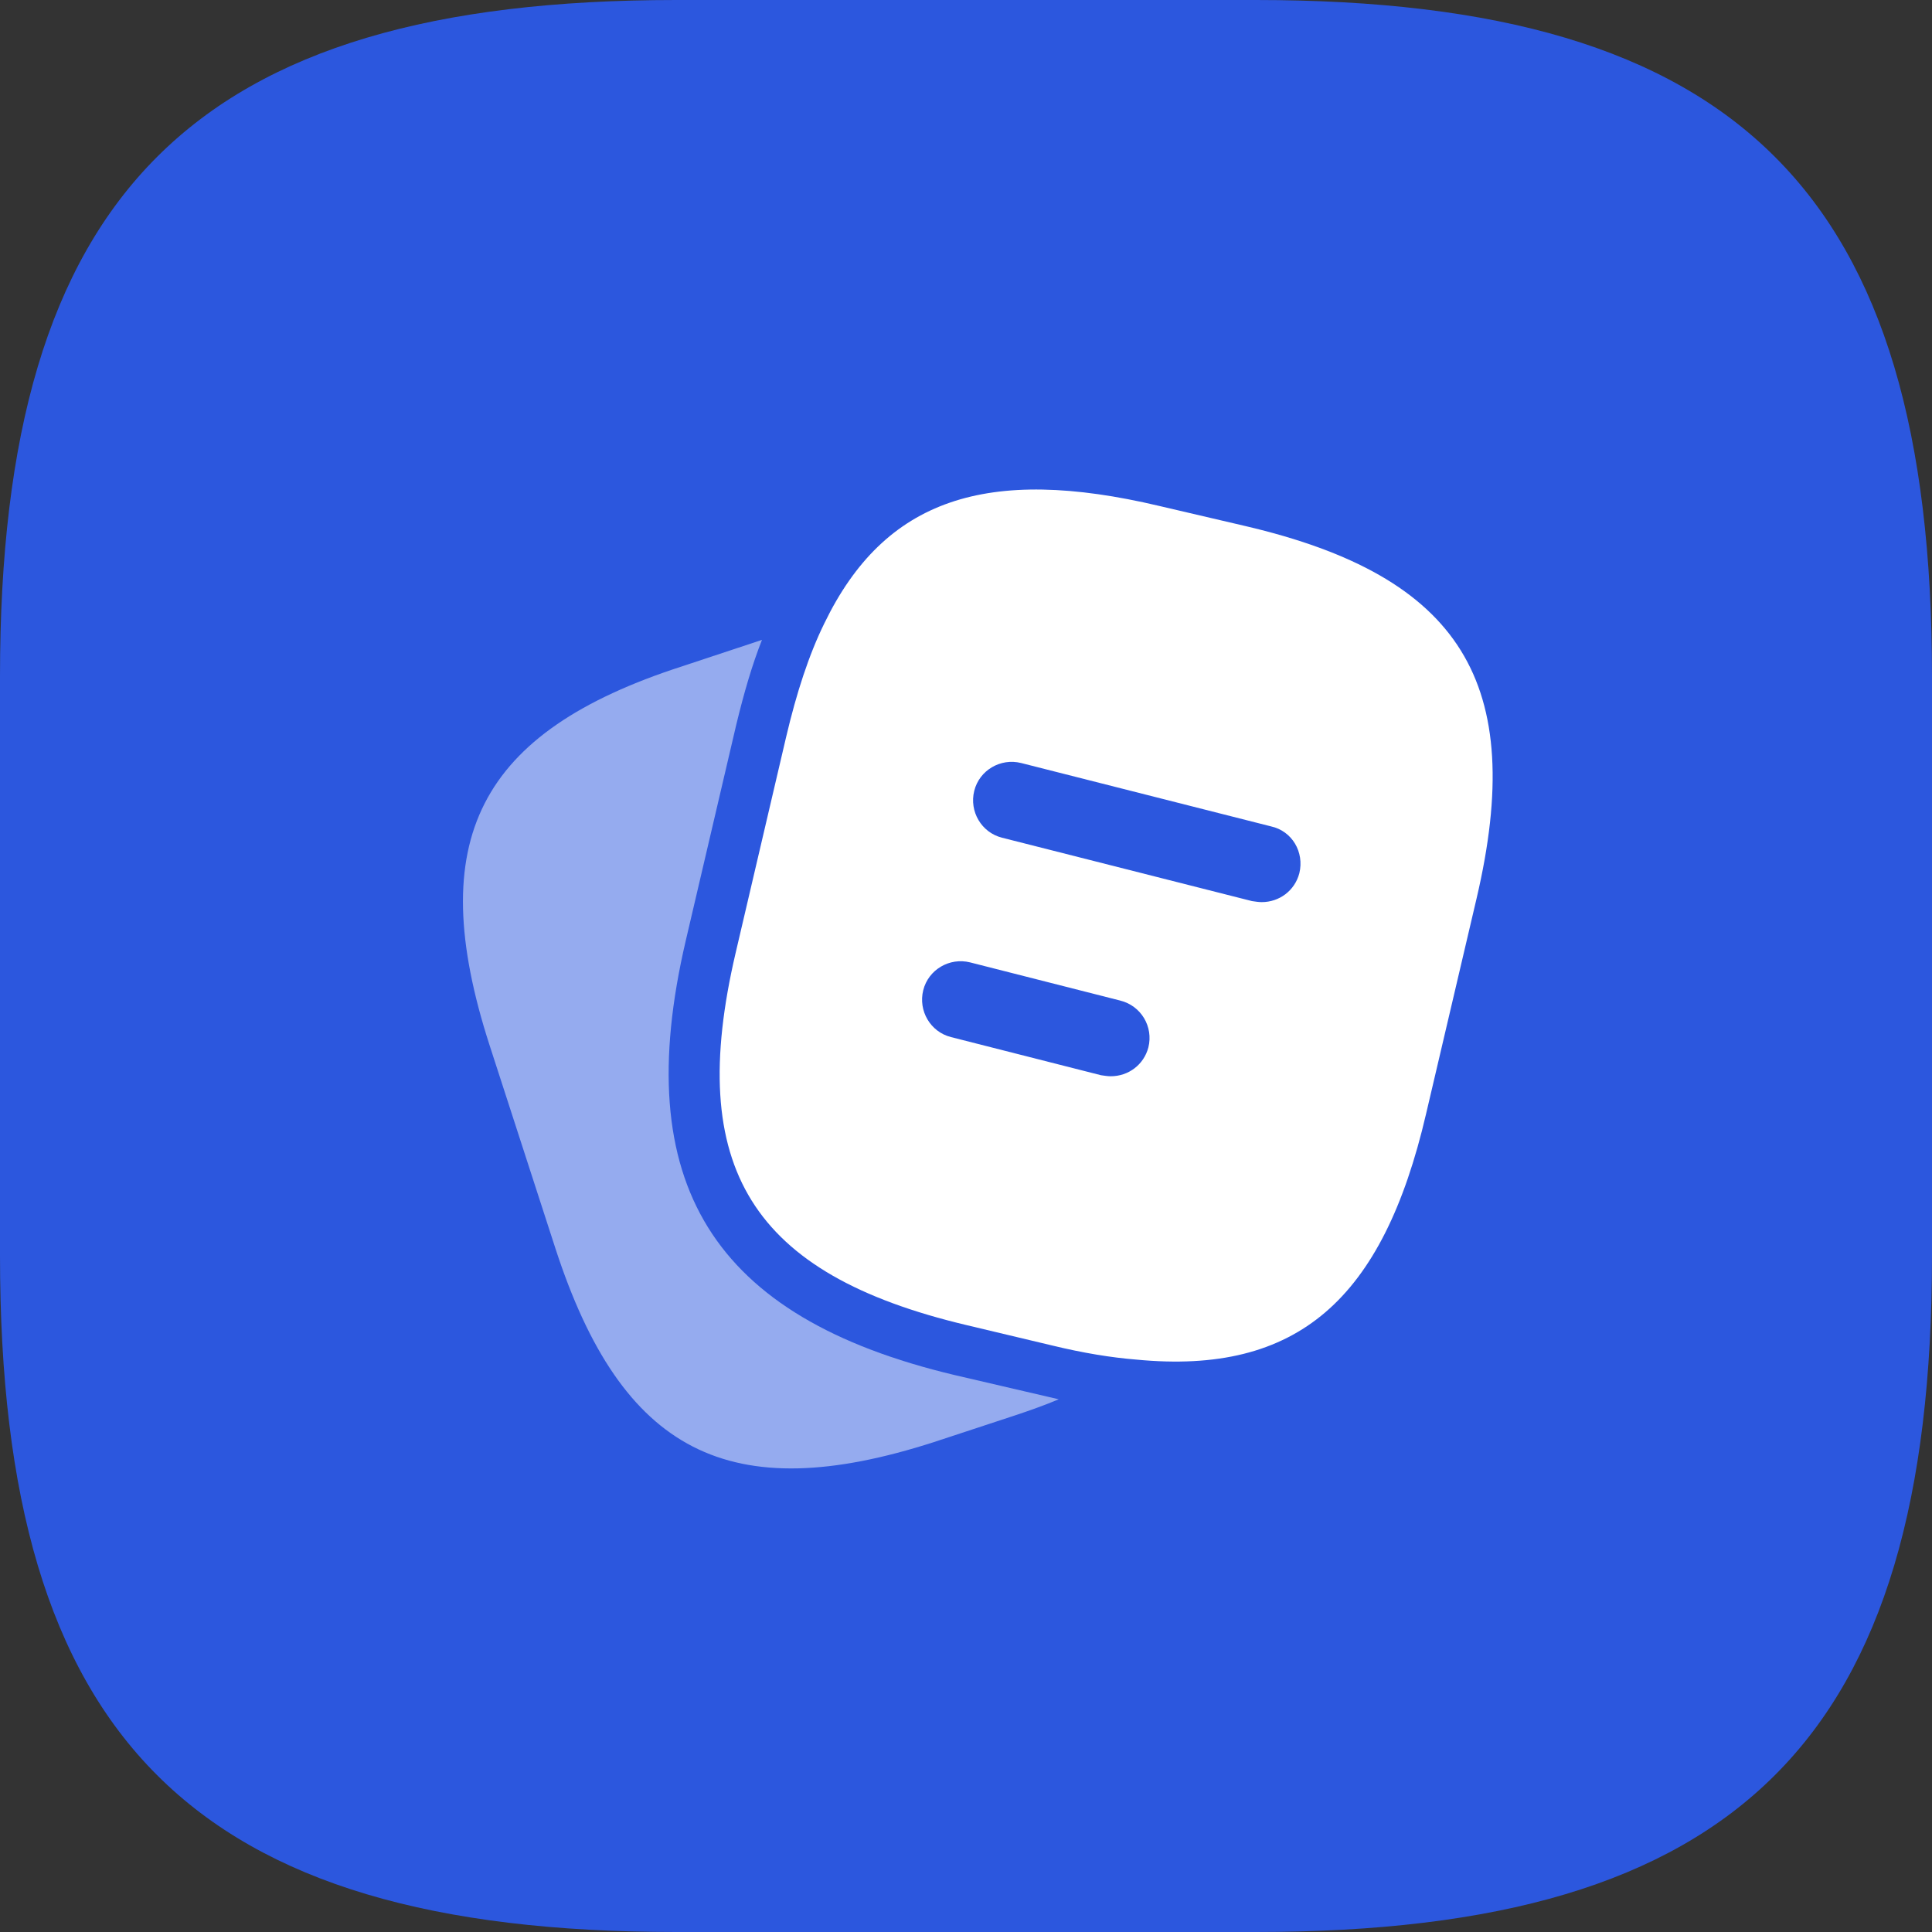 <svg width="75" height="75" viewBox="0 0 75 75" fill="none" xmlns="http://www.w3.org/2000/svg">
<rect x="0" y="0" width="75" height="75" fill="#333333" stroke="none"/>
<g clip-path="url(#clip0_9774_82618)">
<path d="M26.25 75H48.75C67.5 75 75 67.5 75 48.75V26.25C75 7.5 67.5 0 48.75 0H26.25C7.5 0 0 7.5 0 26.25V48.75C0 67.5 7.5 75 26.25 75Z" fill="#2C57DE"/>
<path d="M41.1 54.32C40.58 54.54 40.02 54.74 39.42 54.94L36.26 55.98C28.32 58.54 24.14 56.4 21.56 48.46L19 40.56C16.44 32.62 18.56 28.42 26.5 25.86L29.58 24.84C29.2 25.8 28.88 26.9 28.58 28.14L26.62 36.52C24.42 45.94 27.64 51.14 37.06 53.38L41.1 54.32Z" fill="#95ABEF"/>
<path d="M48.34 20.42L45 19.64C38.32 18.06 34.34 19.36 32 24.2C31.4 25.42 30.92 26.9 30.52 28.6L28.56 36.98C26.6 45.34 29.18 49.46 37.52 51.44L40.88 52.24C42.04 52.52 43.12 52.7 44.12 52.78C50.36 53.38 53.68 50.46 55.36 43.24L57.32 34.88C59.28 26.52 56.72 22.38 48.34 20.42ZM44.58 40.66C44.4 41.34 43.8 41.78 43.12 41.78C43 41.78 42.88 41.76 42.74 41.74L36.92 40.26C36.12 40.06 35.64 39.24 35.84 38.44C36.04 37.64 36.86 37.16 37.66 37.36L43.48 38.84C44.3 39.04 44.78 39.86 44.58 40.66ZM50.44 33.9C50.26 34.58 49.66 35.02 48.98 35.02C48.86 35.02 48.74 35 48.6 34.98L38.9 32.52C38.1 32.32 37.62 31.5 37.82 30.7C38.02 29.9 38.84 29.42 39.64 29.62L49.34 32.08C50.16 32.26 50.64 33.08 50.44 33.9Z" fill="white"/>
</g>
<defs>
<clipPath id="clip0_9774_82618">
<rect width="75" height="75" fill="white"/>
</clipPath>
</defs>
</svg>
